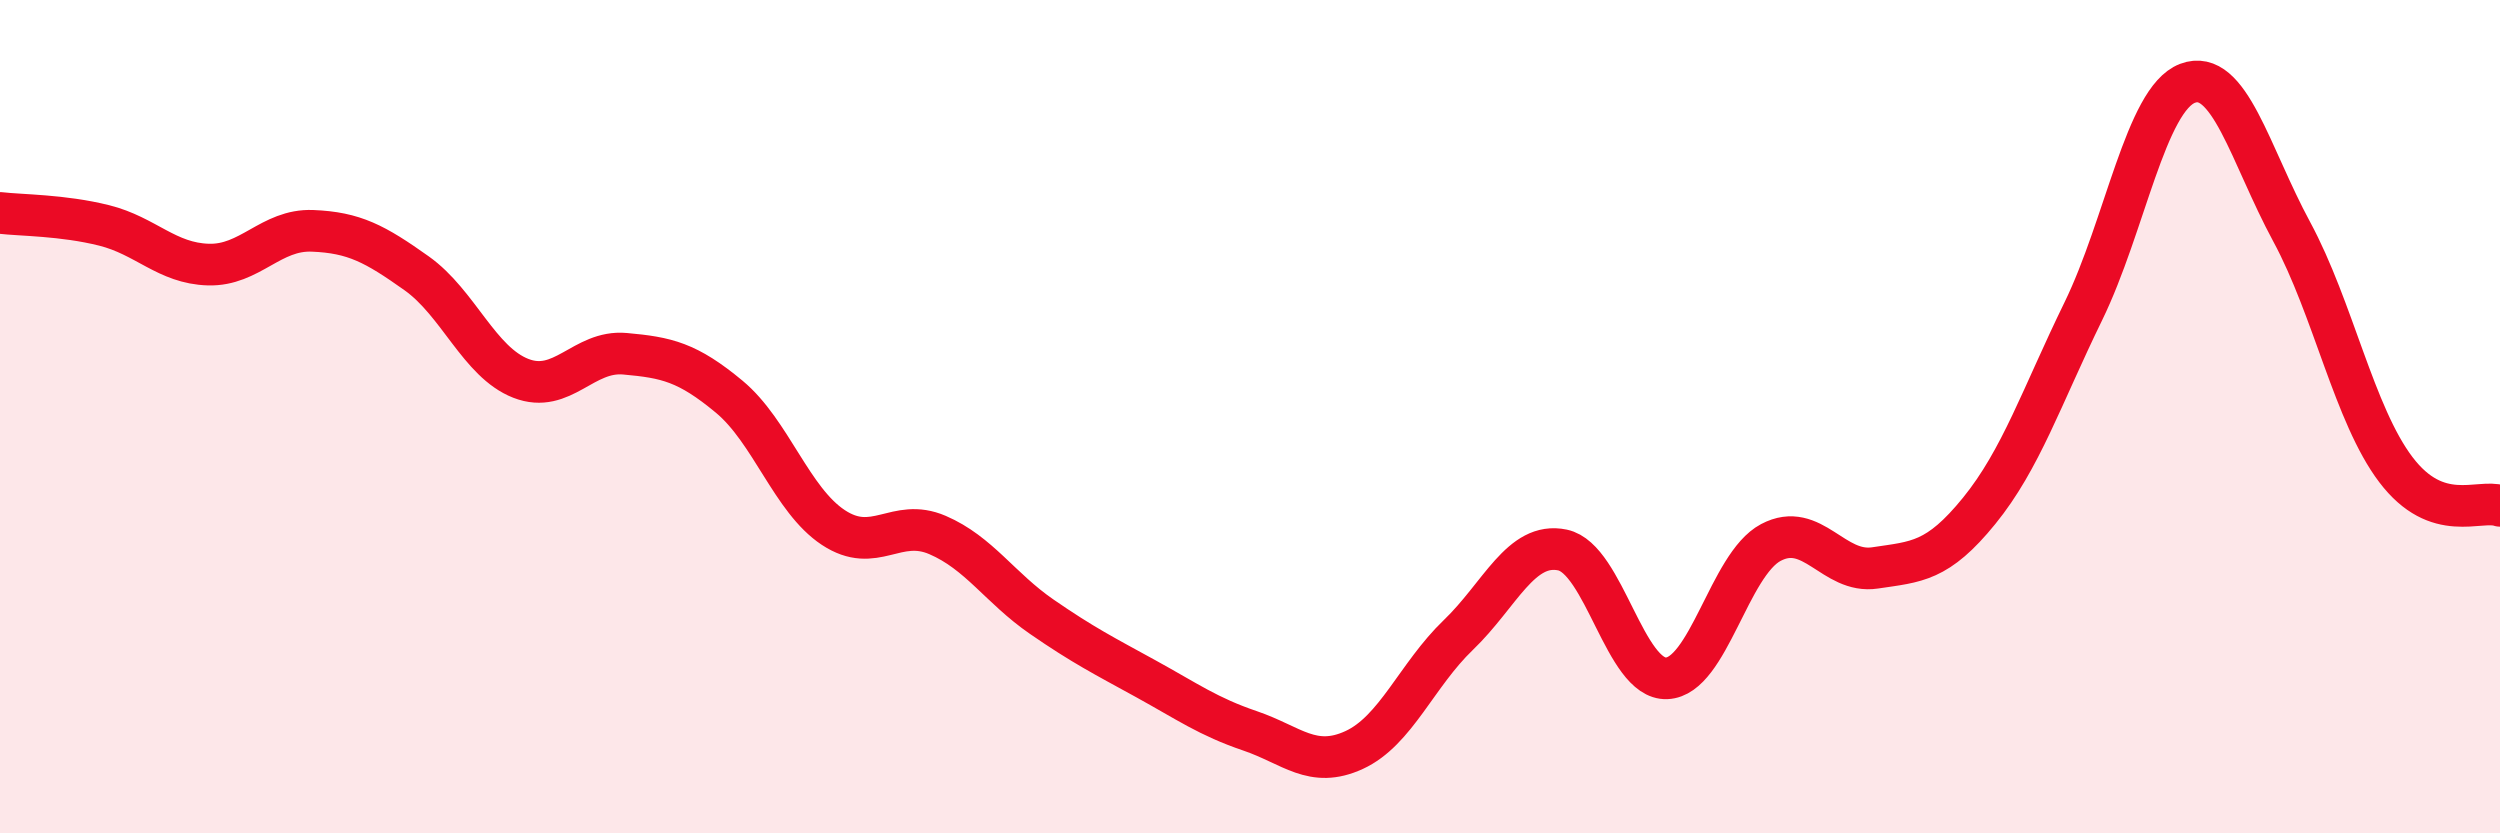 
    <svg width="60" height="20" viewBox="0 0 60 20" xmlns="http://www.w3.org/2000/svg">
      <path
        d="M 0,5.11 C 0.5,5.17 1.5,5.16 2.5,5.41 C 3.5,5.66 4,6.32 5,6.35 C 6,6.38 6.5,5.5 7.5,5.54 C 8.5,5.58 9,5.85 10,6.56 C 11,7.27 11.5,8.69 12.5,9.08 C 13.5,9.47 14,8.4 15,8.49 C 16,8.58 16.5,8.69 17.5,9.52 C 18.5,10.35 19,12 20,12.66 C 21,13.32 21.5,12.41 22.5,12.84 C 23.5,13.27 24,14.11 25,14.8 C 26,15.49 26.5,15.74 27.5,16.29 C 28.5,16.84 29,17.2 30,17.54 C 31,17.88 31.5,18.46 32.5,18 C 33.5,17.54 34,16.2 35,15.24 C 36,14.28 36.5,12.99 37.5,13.2 C 38.5,13.41 39,16.32 40,16.28 C 41,16.24 41.5,13.55 42.5,13.02 C 43.5,12.49 44,13.78 45,13.63 C 46,13.48 46.5,13.49 47.5,12.26 C 48.5,11.03 49,9.52 50,7.47 C 51,5.42 51.5,2.38 52.5,2 C 53.5,1.62 54,3.71 55,5.56 C 56,7.41 56.5,9.95 57.5,11.27 C 58.5,12.59 59.5,11.97 60,12.14L60 20L0 20Z"
        fill="#EB0A25"
        opacity="0.1"
        stroke-linecap="round"
        stroke-linejoin="round"
      />
      <path
        d="M 0,5.11 C 0.5,5.17 1.5,5.16 2.5,5.41 C 3.5,5.66 4,6.32 5,6.35 C 6,6.38 6.5,5.5 7.5,5.54 C 8.5,5.58 9,5.85 10,6.56 C 11,7.27 11.5,8.69 12.5,9.08 C 13.5,9.47 14,8.4 15,8.49 C 16,8.58 16.5,8.69 17.5,9.52 C 18.5,10.35 19,12 20,12.66 C 21,13.32 21.5,12.41 22.5,12.84 C 23.5,13.27 24,14.11 25,14.8 C 26,15.49 26.5,15.74 27.5,16.29 C 28.5,16.84 29,17.2 30,17.54 C 31,17.88 31.5,18.46 32.5,18 C 33.5,17.54 34,16.2 35,15.24 C 36,14.28 36.5,12.99 37.5,13.2 C 38.5,13.41 39,16.32 40,16.28 C 41,16.24 41.5,13.55 42.5,13.02 C 43.5,12.49 44,13.78 45,13.63 C 46,13.48 46.5,13.49 47.5,12.26 C 48.5,11.03 49,9.52 50,7.47 C 51,5.42 51.5,2.38 52.5,2 C 53.5,1.62 54,3.71 55,5.56 C 56,7.41 56.5,9.95 57.5,11.27 C 58.5,12.59 59.5,11.97 60,12.14"
        stroke="#EB0A25"
        stroke-width="1"
        fill="none"
        stroke-linecap="round"
        stroke-linejoin="round"
      />
    </svg>
  